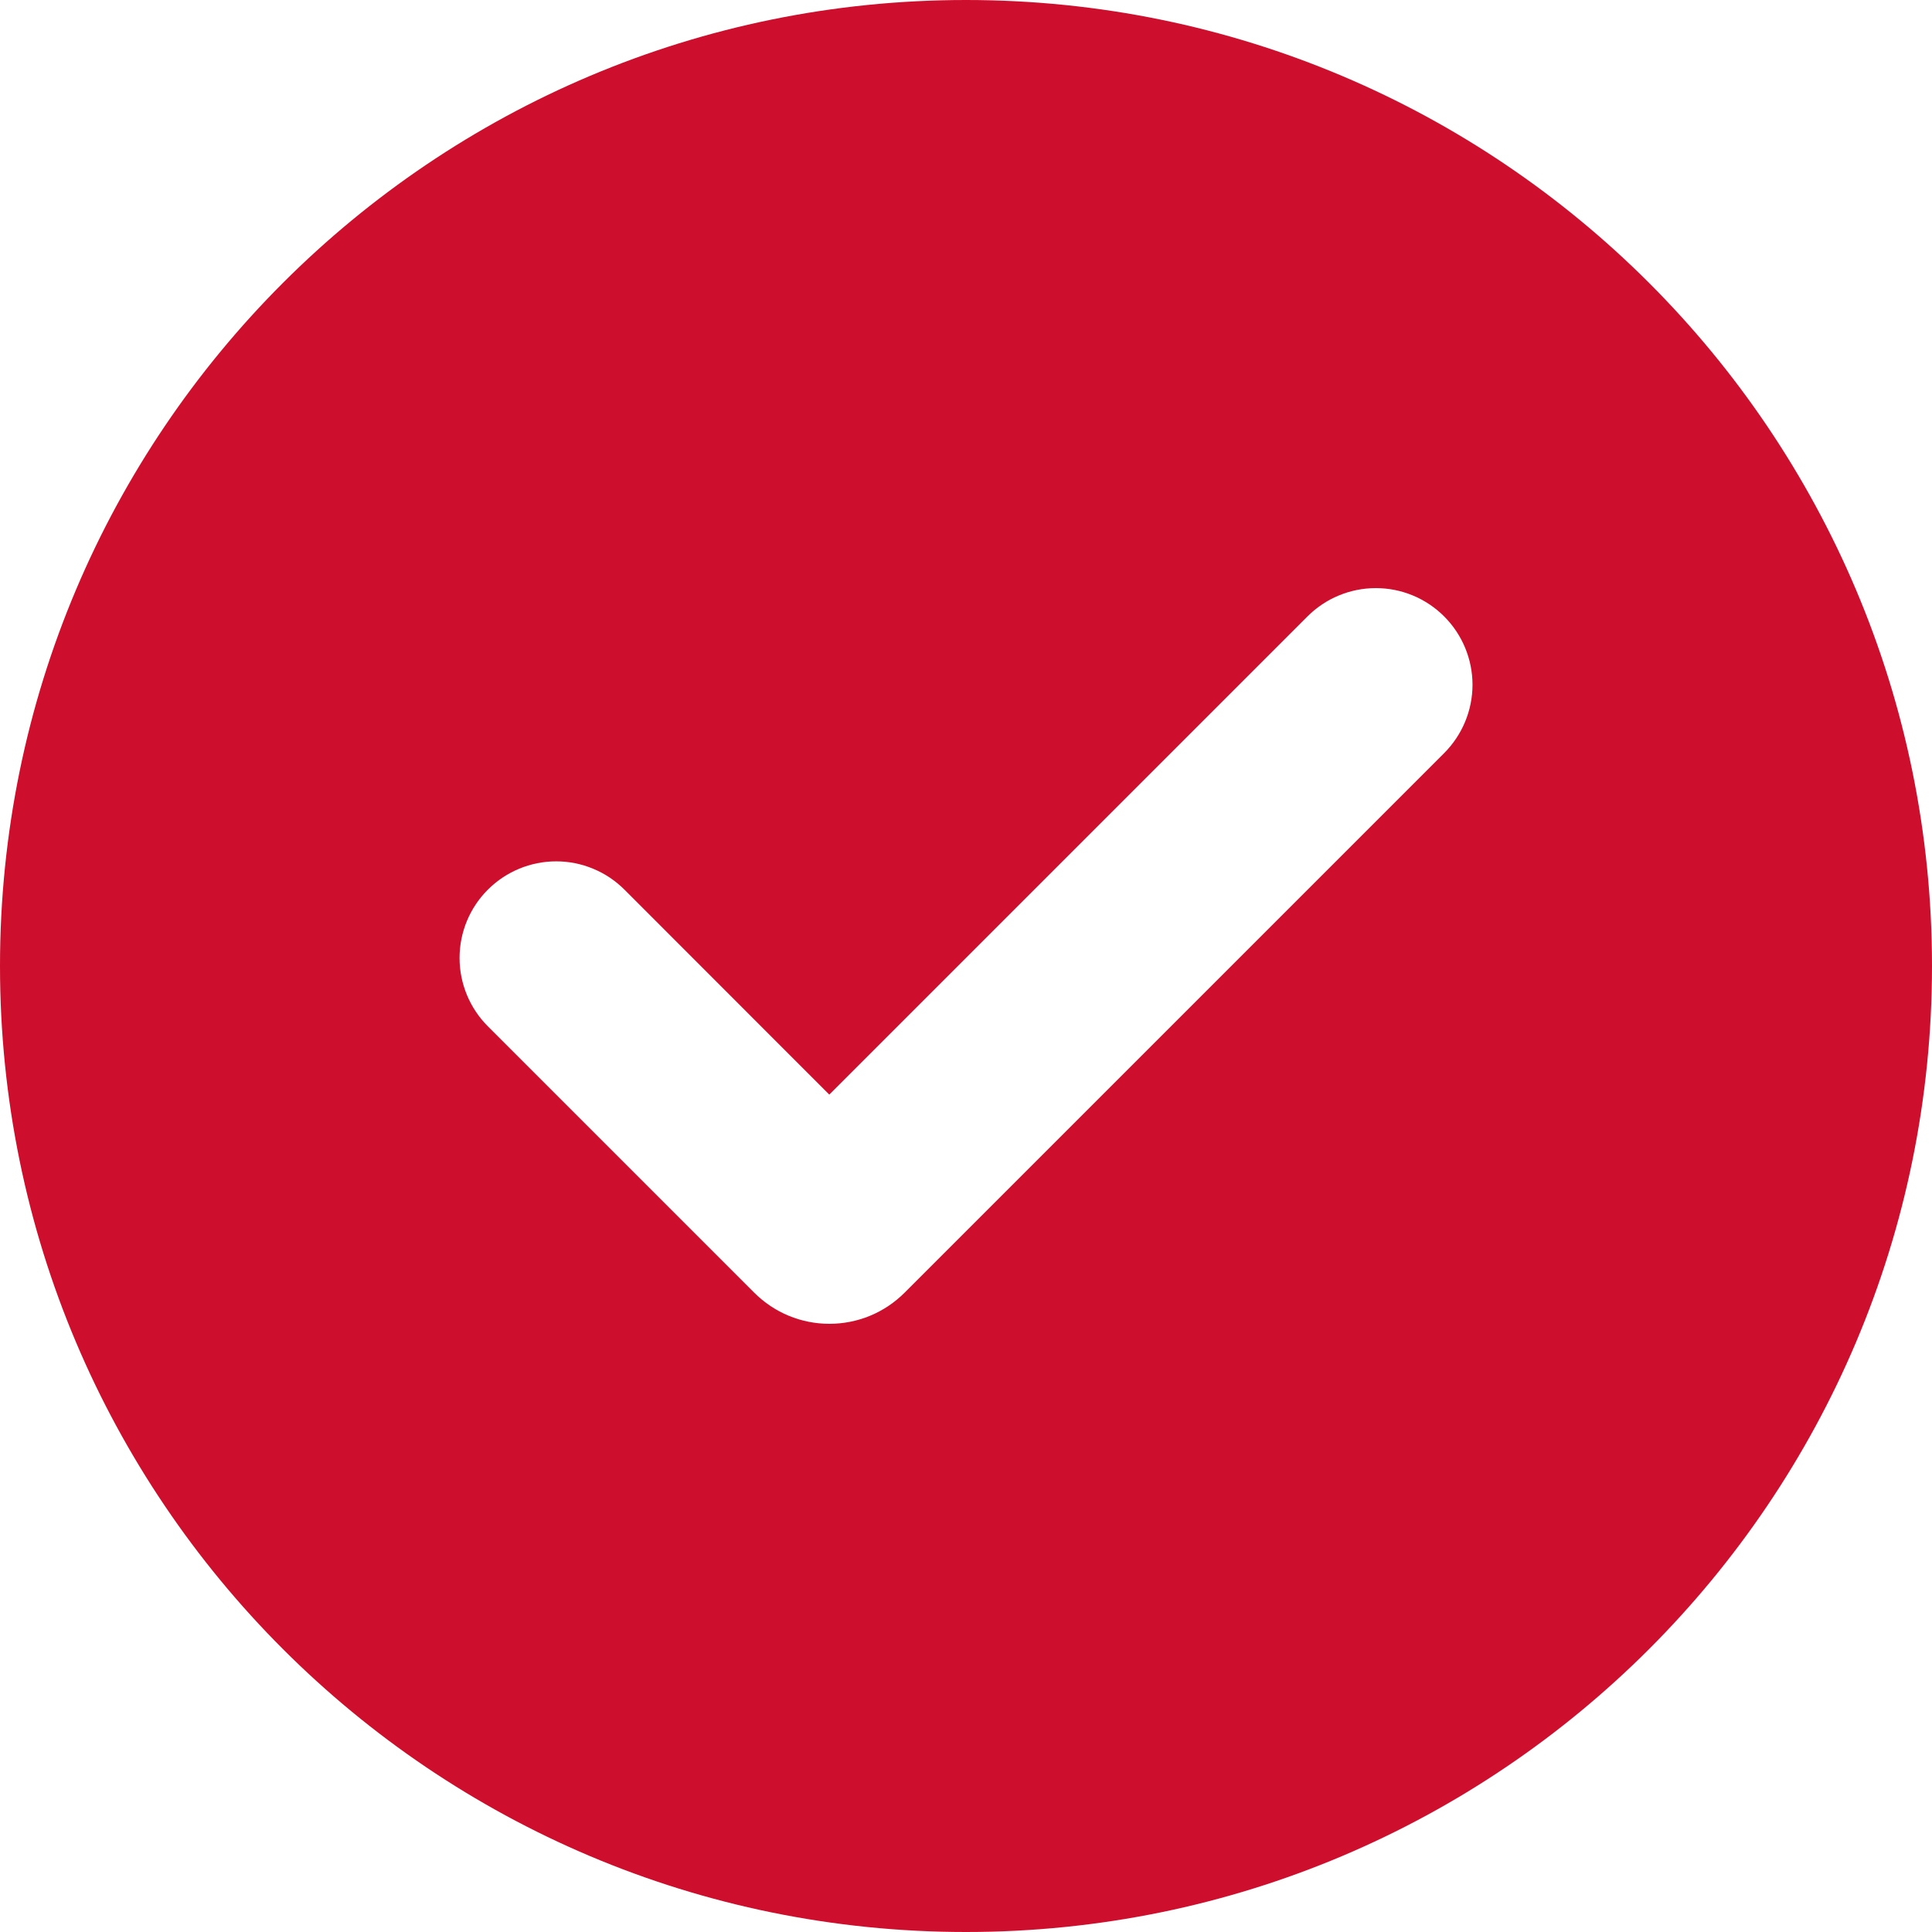 <svg xmlns="http://www.w3.org/2000/svg" width="30" height="30" viewBox="0 0 30 30" fill="none"><path d="M15 0C23.285 0 30 6.715 30 15C30 23.285 23.285 30 15 30C6.715 30 0 23.285 0 15C0 6.715 6.715 0 15 0ZM20.302 9.572L12.877 16.997L9.697 13.815C9.558 13.676 9.393 13.565 9.211 13.49C9.029 13.414 8.834 13.375 8.637 13.375C8.239 13.375 7.857 13.533 7.576 13.814C7.294 14.095 7.136 14.477 7.136 14.875C7.136 15.273 7.294 15.655 7.575 15.936L11.712 20.073C11.865 20.226 12.047 20.348 12.247 20.431C12.448 20.514 12.662 20.556 12.879 20.556C13.096 20.556 13.31 20.514 13.511 20.431C13.711 20.348 13.893 20.226 14.046 20.073L22.425 11.694C22.706 11.412 22.865 11.031 22.865 10.633C22.865 10.235 22.706 9.853 22.425 9.572C22.143 9.29 21.762 9.132 21.364 9.132C20.966 9.132 20.584 9.29 20.302 9.572Z" fill="#CE0E2D"></path></svg>